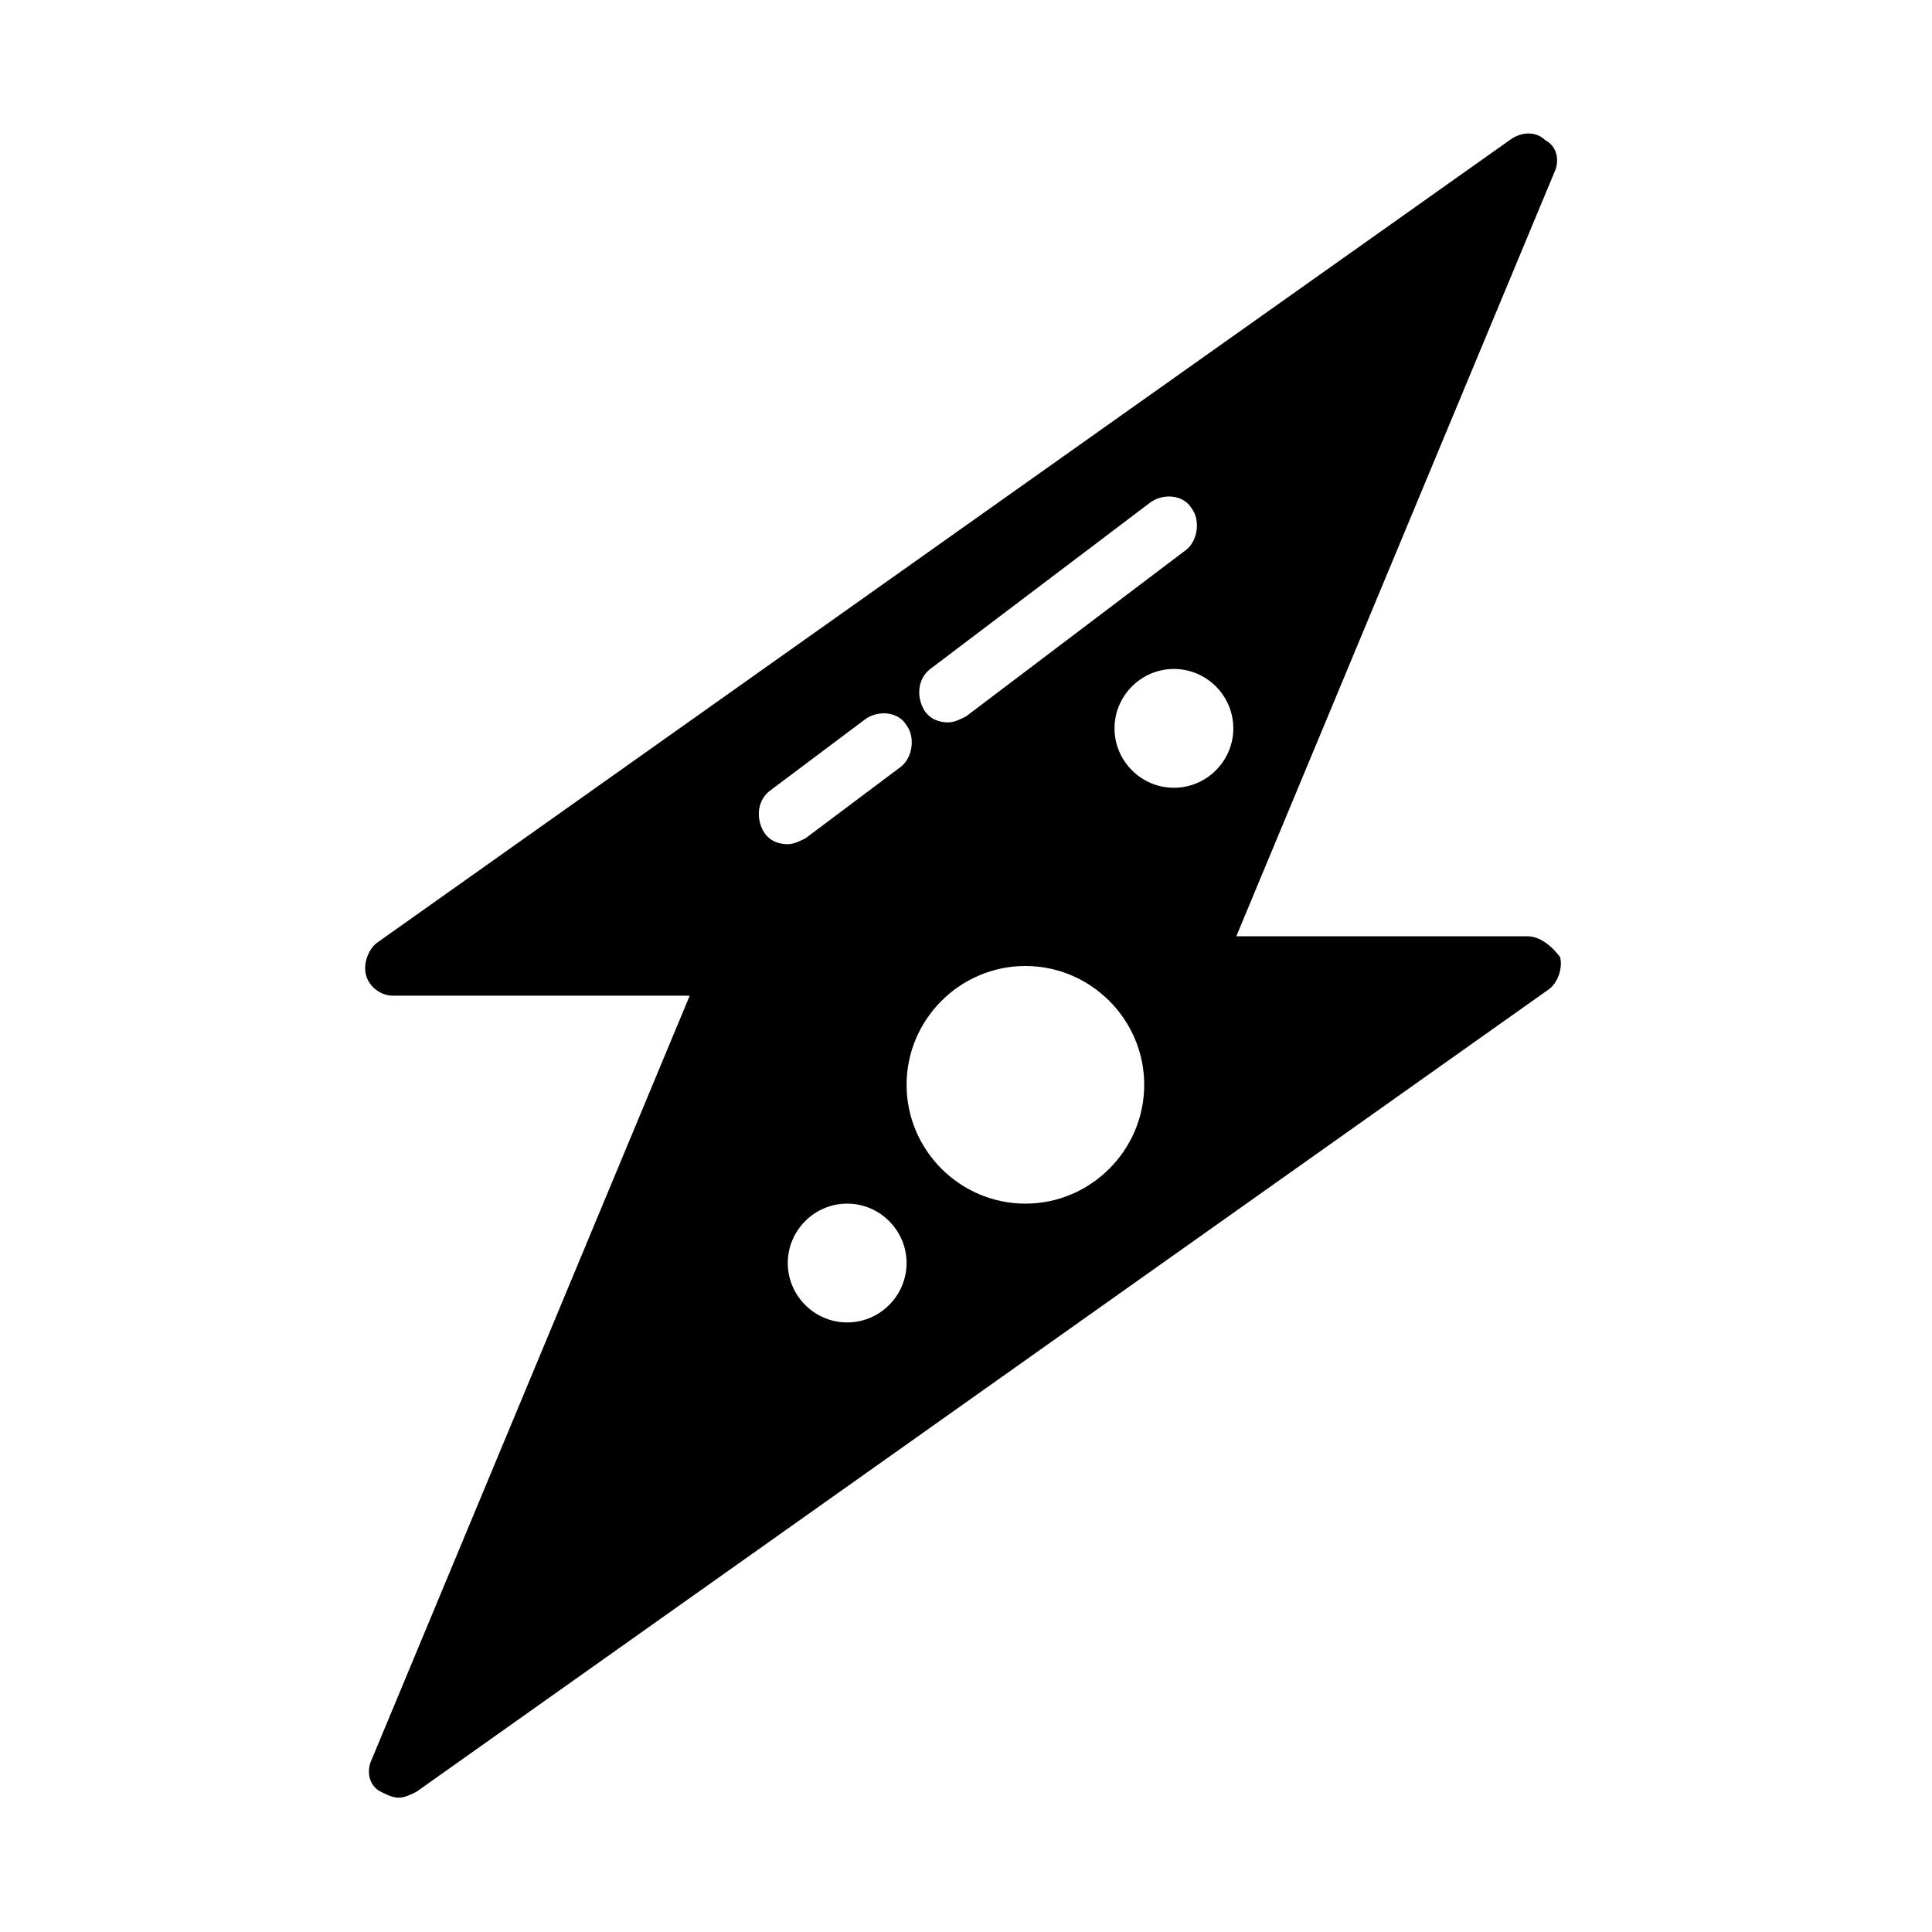 <?xml version="1.0" encoding="UTF-8"?>
<!-- Uploaded to: SVG Repo, www.svgrepo.com, Generator: SVG Repo Mixer Tools -->
<svg fill="#000000" width="800px" height="800px" version="1.1" viewBox="144 144 512 512" xmlns="http://www.w3.org/2000/svg">
 <path d="m548.78 392.12h-77.145l84.227-202.31c1.574-3.148 0.789-7.086-2.363-8.66-2.363-2.363-6.297-2.363-9.445 0l-299.93 212.54c-2.363 1.574-3.938 5.512-3.148 8.66 0.789 3.148 3.938 5.512 7.086 5.512h78.719l-84.227 202.31c-1.574 3.148-0.789 7.086 2.363 8.66 1.574 0.789 3.148 1.574 4.723 1.574s3.148-0.789 4.723-1.574l299.93-212.54c2.363-1.574 3.938-5.512 3.148-8.66-2.363-3.148-5.512-5.512-8.66-5.512zm-158.23-70.848 58.254-44.082c3.148-2.363 8.66-2.363 11.02 1.574 2.363 3.148 1.574 8.66-1.574 11.02l-58.254 44.082c-1.574 0.789-3.148 1.574-4.723 1.574-2.363 0-4.723-0.789-6.297-3.148-2.359-3.934-1.574-8.656 1.574-11.02zm-42.508 32.277 25.191-18.895c3.148-2.363 8.66-2.363 11.02 1.574 2.363 3.148 1.574 8.66-1.574 11.02l-25.191 18.895c-1.574 0.789-3.148 1.574-4.723 1.574-2.363 0-4.723-0.789-6.297-3.148-2.363-3.938-1.574-8.66 1.574-11.02zm20.469 140.91c-8.66 0-15.742-7.086-15.742-15.742 0-8.66 7.086-15.742 15.742-15.742 8.66 0 15.742 7.086 15.742 15.742 0 8.66-7.086 15.742-15.742 15.742zm47.23-31.484c-17.32 0-31.488-14.168-31.488-31.488 0-17.32 14.168-31.488 31.488-31.488 17.32 0 31.488 14.168 31.488 31.488 0 17.316-14.168 31.488-31.488 31.488zm39.359-110.21c-8.66 0-15.742-7.086-15.742-15.742 0-8.66 7.086-15.742 15.742-15.742 8.66 0 15.742 7.086 15.742 15.742 0.004 8.656-7.082 15.742-15.742 15.742z"/>
</svg>